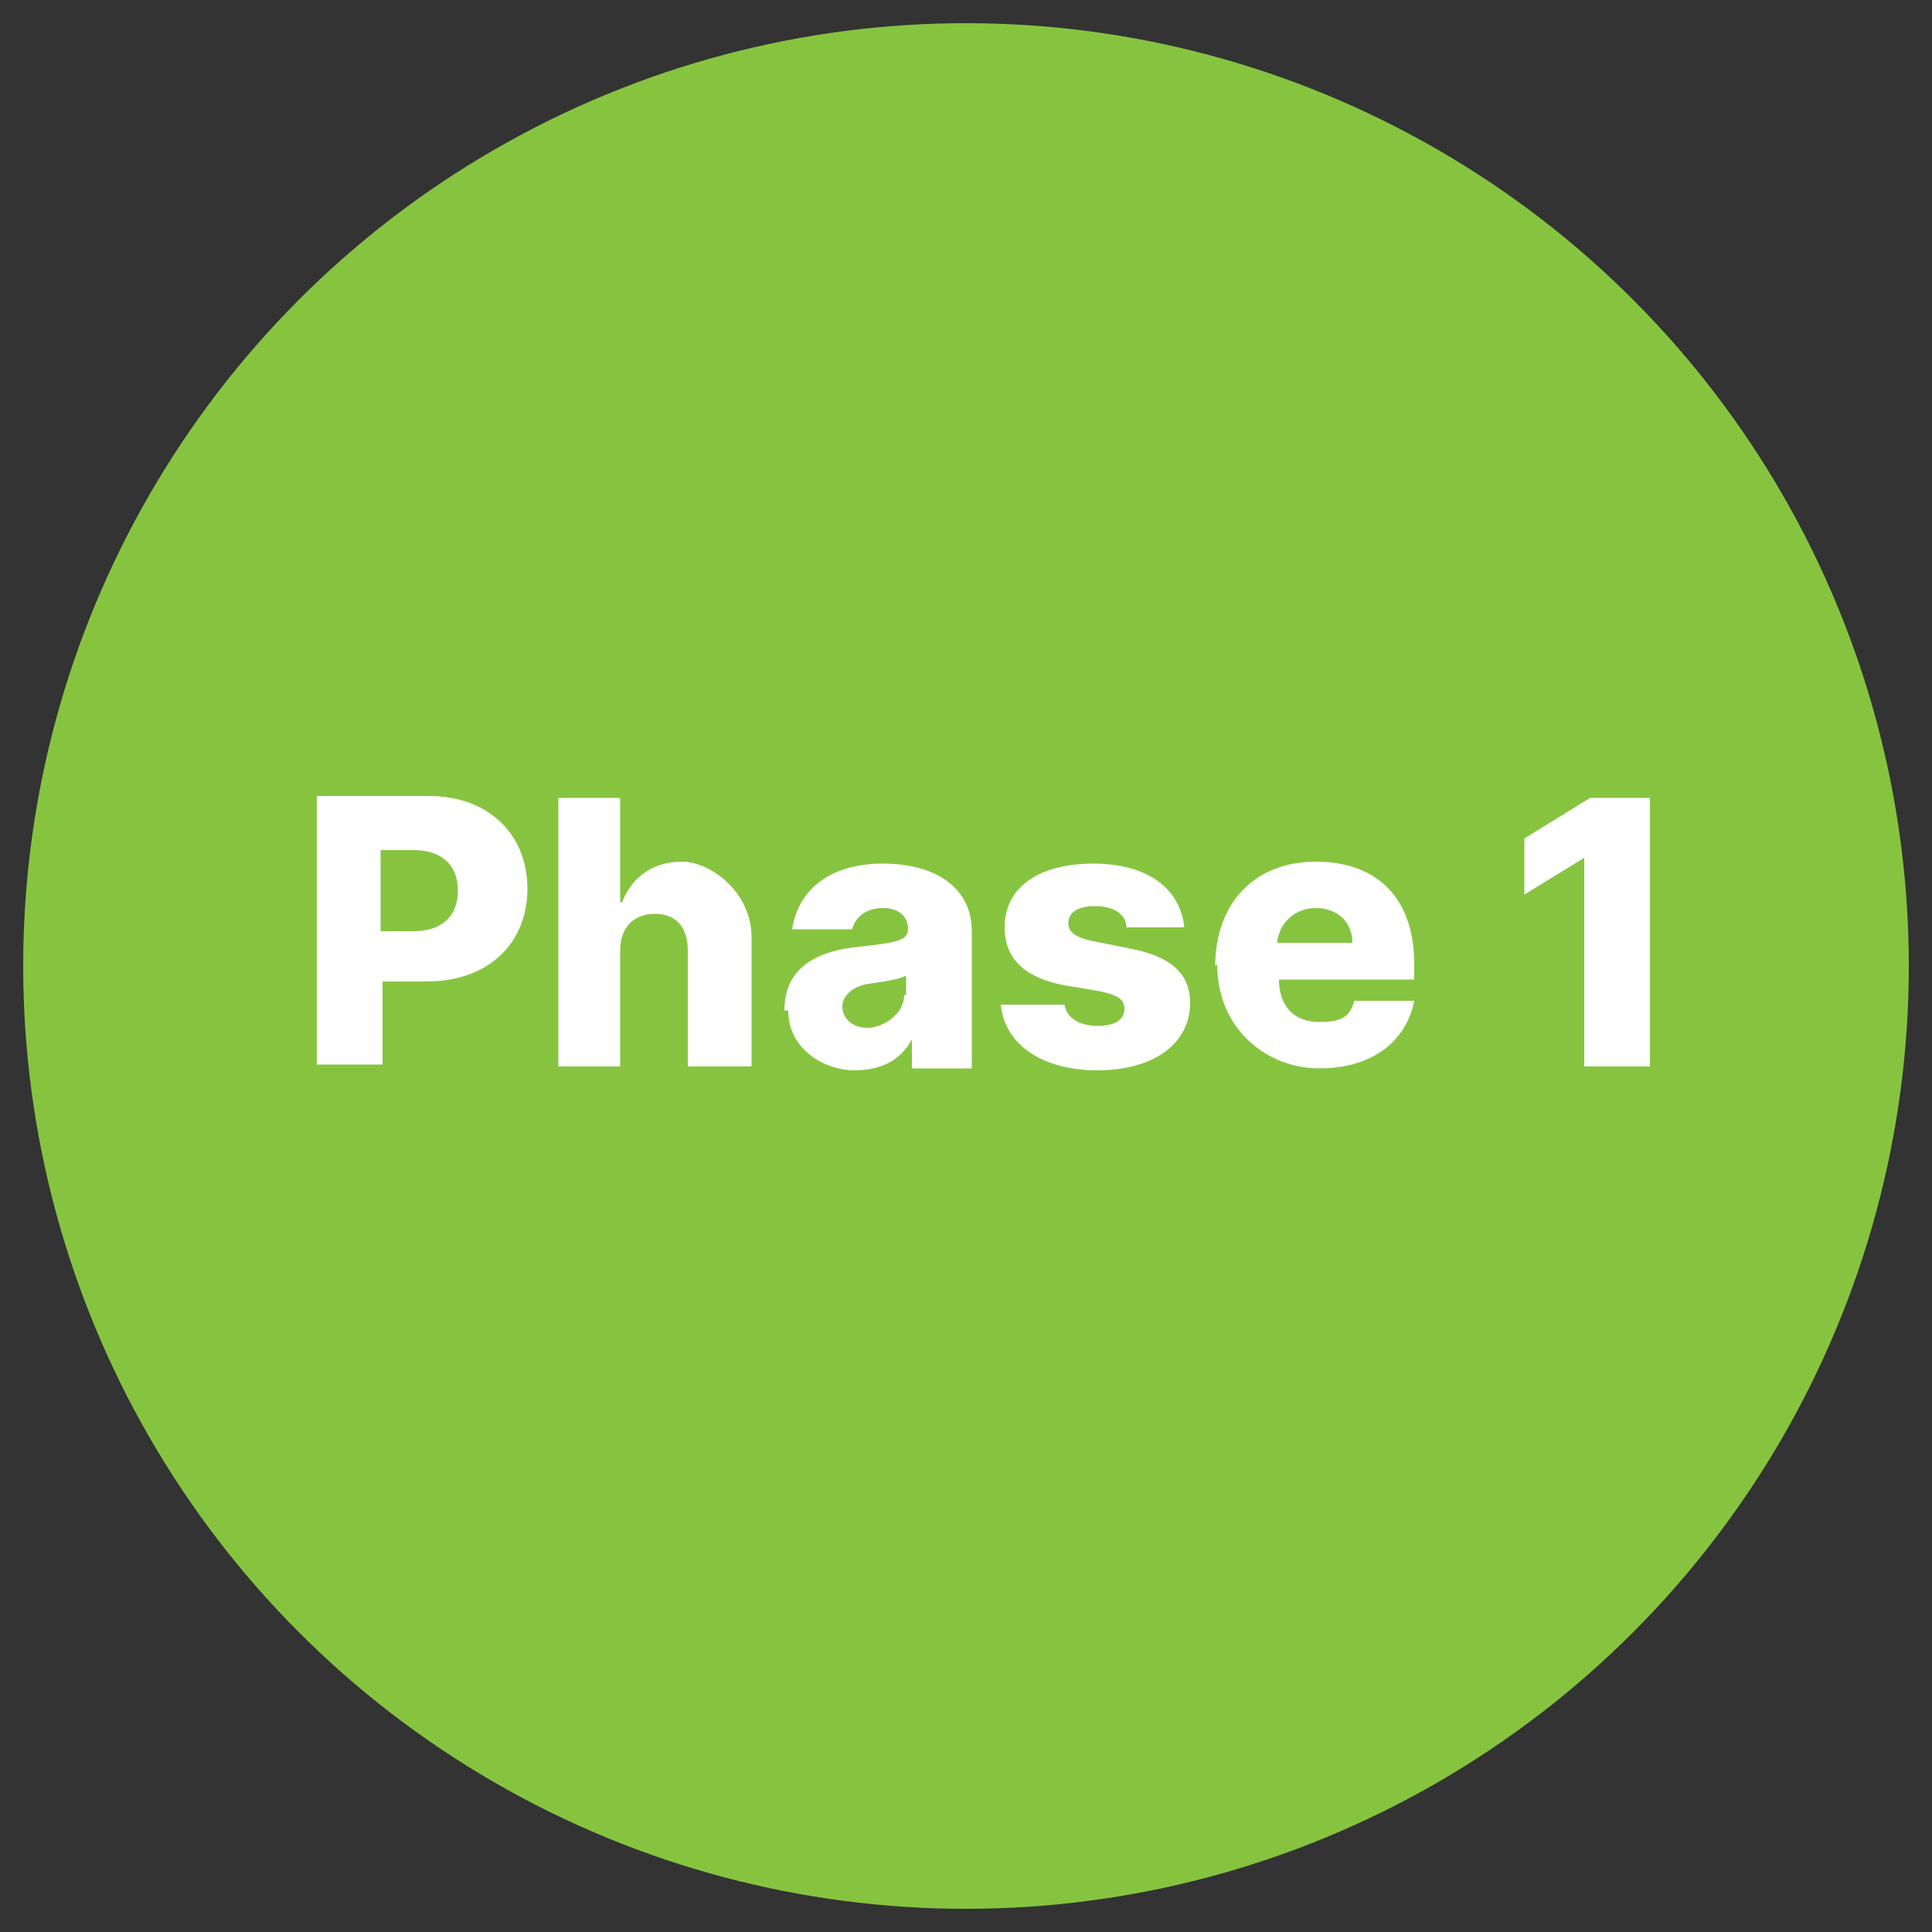<?xml version="1.0" encoding="UTF-8"?>
<svg id="Layer_1" data-name="Layer 1" xmlns="http://www.w3.org/2000/svg" version="1.1" viewBox="0 0 100 100">
  <rect x="0" y="0" width="100" height="100" fill="#333333" stroke="none"/>
  <defs>
    <style>
      .cls-1 {
        isolation: isolate;
      }

      .cls-2 {
        fill: #fff;
      }

      .cls-2, .cls-3 {
        stroke-width: 0px;
      }

      .cls-3 {
        fill: #86c440;
      }
    </style>
  </defs>
  <circle class="cls-3" cx="50" cy="50" r="48.8"/>
  <g class="cls-1">
    <path class="cls-2" d="M16.4,41.2h5.8c3.1,0,5.1,2,5.1,4.8s-2,4.8-5.2,4.8h-2.3v4.3h-3.4v-13.9ZM21.4,48.2c1.5,0,2.3-.8,2.3-2.1s-.8-2.1-2.3-2.1h-1.7v4.2h1.7Z"/>
    <path class="cls-2" d="M32.2,55.2h-3.3v-13.9h3.2v5.4h.1c.5-1.3,1.6-2.1,3.1-2.1s3.6,1.6,3.6,3.9v6.7h-3.3v-6c0-1.2-.6-1.9-1.7-1.9s-1.8.7-1.8,1.9v6Z"/>
    <path class="cls-2" d="M40.6,52.3c0-2.3,1.8-3.1,3.9-3.3,1.8-.2,2.5-.3,2.5-.9h0c0-.7-.5-1.1-1.3-1.1s-1.4.4-1.6,1.1h-3.1c.3-2,1.9-3.4,4.7-3.4s4.6,1.3,4.6,3.5v7.1h-3.1v-1.5h0c-.6,1.1-1.6,1.6-3,1.6s-3.4-1-3.4-3.1ZM46.9,51.5v-1c-.4.2-1.1.3-1.8.4-.9.1-1.5.6-1.5,1.2s.5,1.1,1.3,1.1,1.9-.7,1.9-1.7Z"/>
    <path class="cls-2" d="M58.3,48c0-.7-.7-1.1-1.6-1.1s-1.4.3-1.4.9c0,.4.3.7,1.2.9l2,.4c2.1.4,3.1,1.3,3.1,2.8,0,2.2-2,3.5-4.8,3.5s-4.8-1.3-5-3.4h3.3c.1.7.8,1.1,1.7,1.1s1.4-.3,1.4-.9c0-.5-.4-.7-1.3-.9l-1.8-.3c-2.1-.4-3.1-1.4-3.1-3,0-2.1,1.8-3.3,4.6-3.3s4.5,1.3,4.7,3.3h-3.1Z"/>
    <path class="cls-2" d="M62.9,50c0-3.2,2-5.4,5.2-5.4s5.1,1.9,5.1,5.3v.8h-7c0,1.4.8,2.2,2.1,2.2s1.6-.4,1.8-1.1h3.1c-.4,2.1-2.2,3.5-4.9,3.5s-5.3-2-5.3-5.4ZM70,48.8c0-1.1-.8-1.8-1.9-1.8s-1.9.8-2,1.8h3.9Z"/>
    <path class="cls-2" d="M85.4,55.2h-3.4v-10.8h0l-3.1,1.9v-2.9l3.4-2.1h3.1v13.9Z"/>
  </g>
</svg>